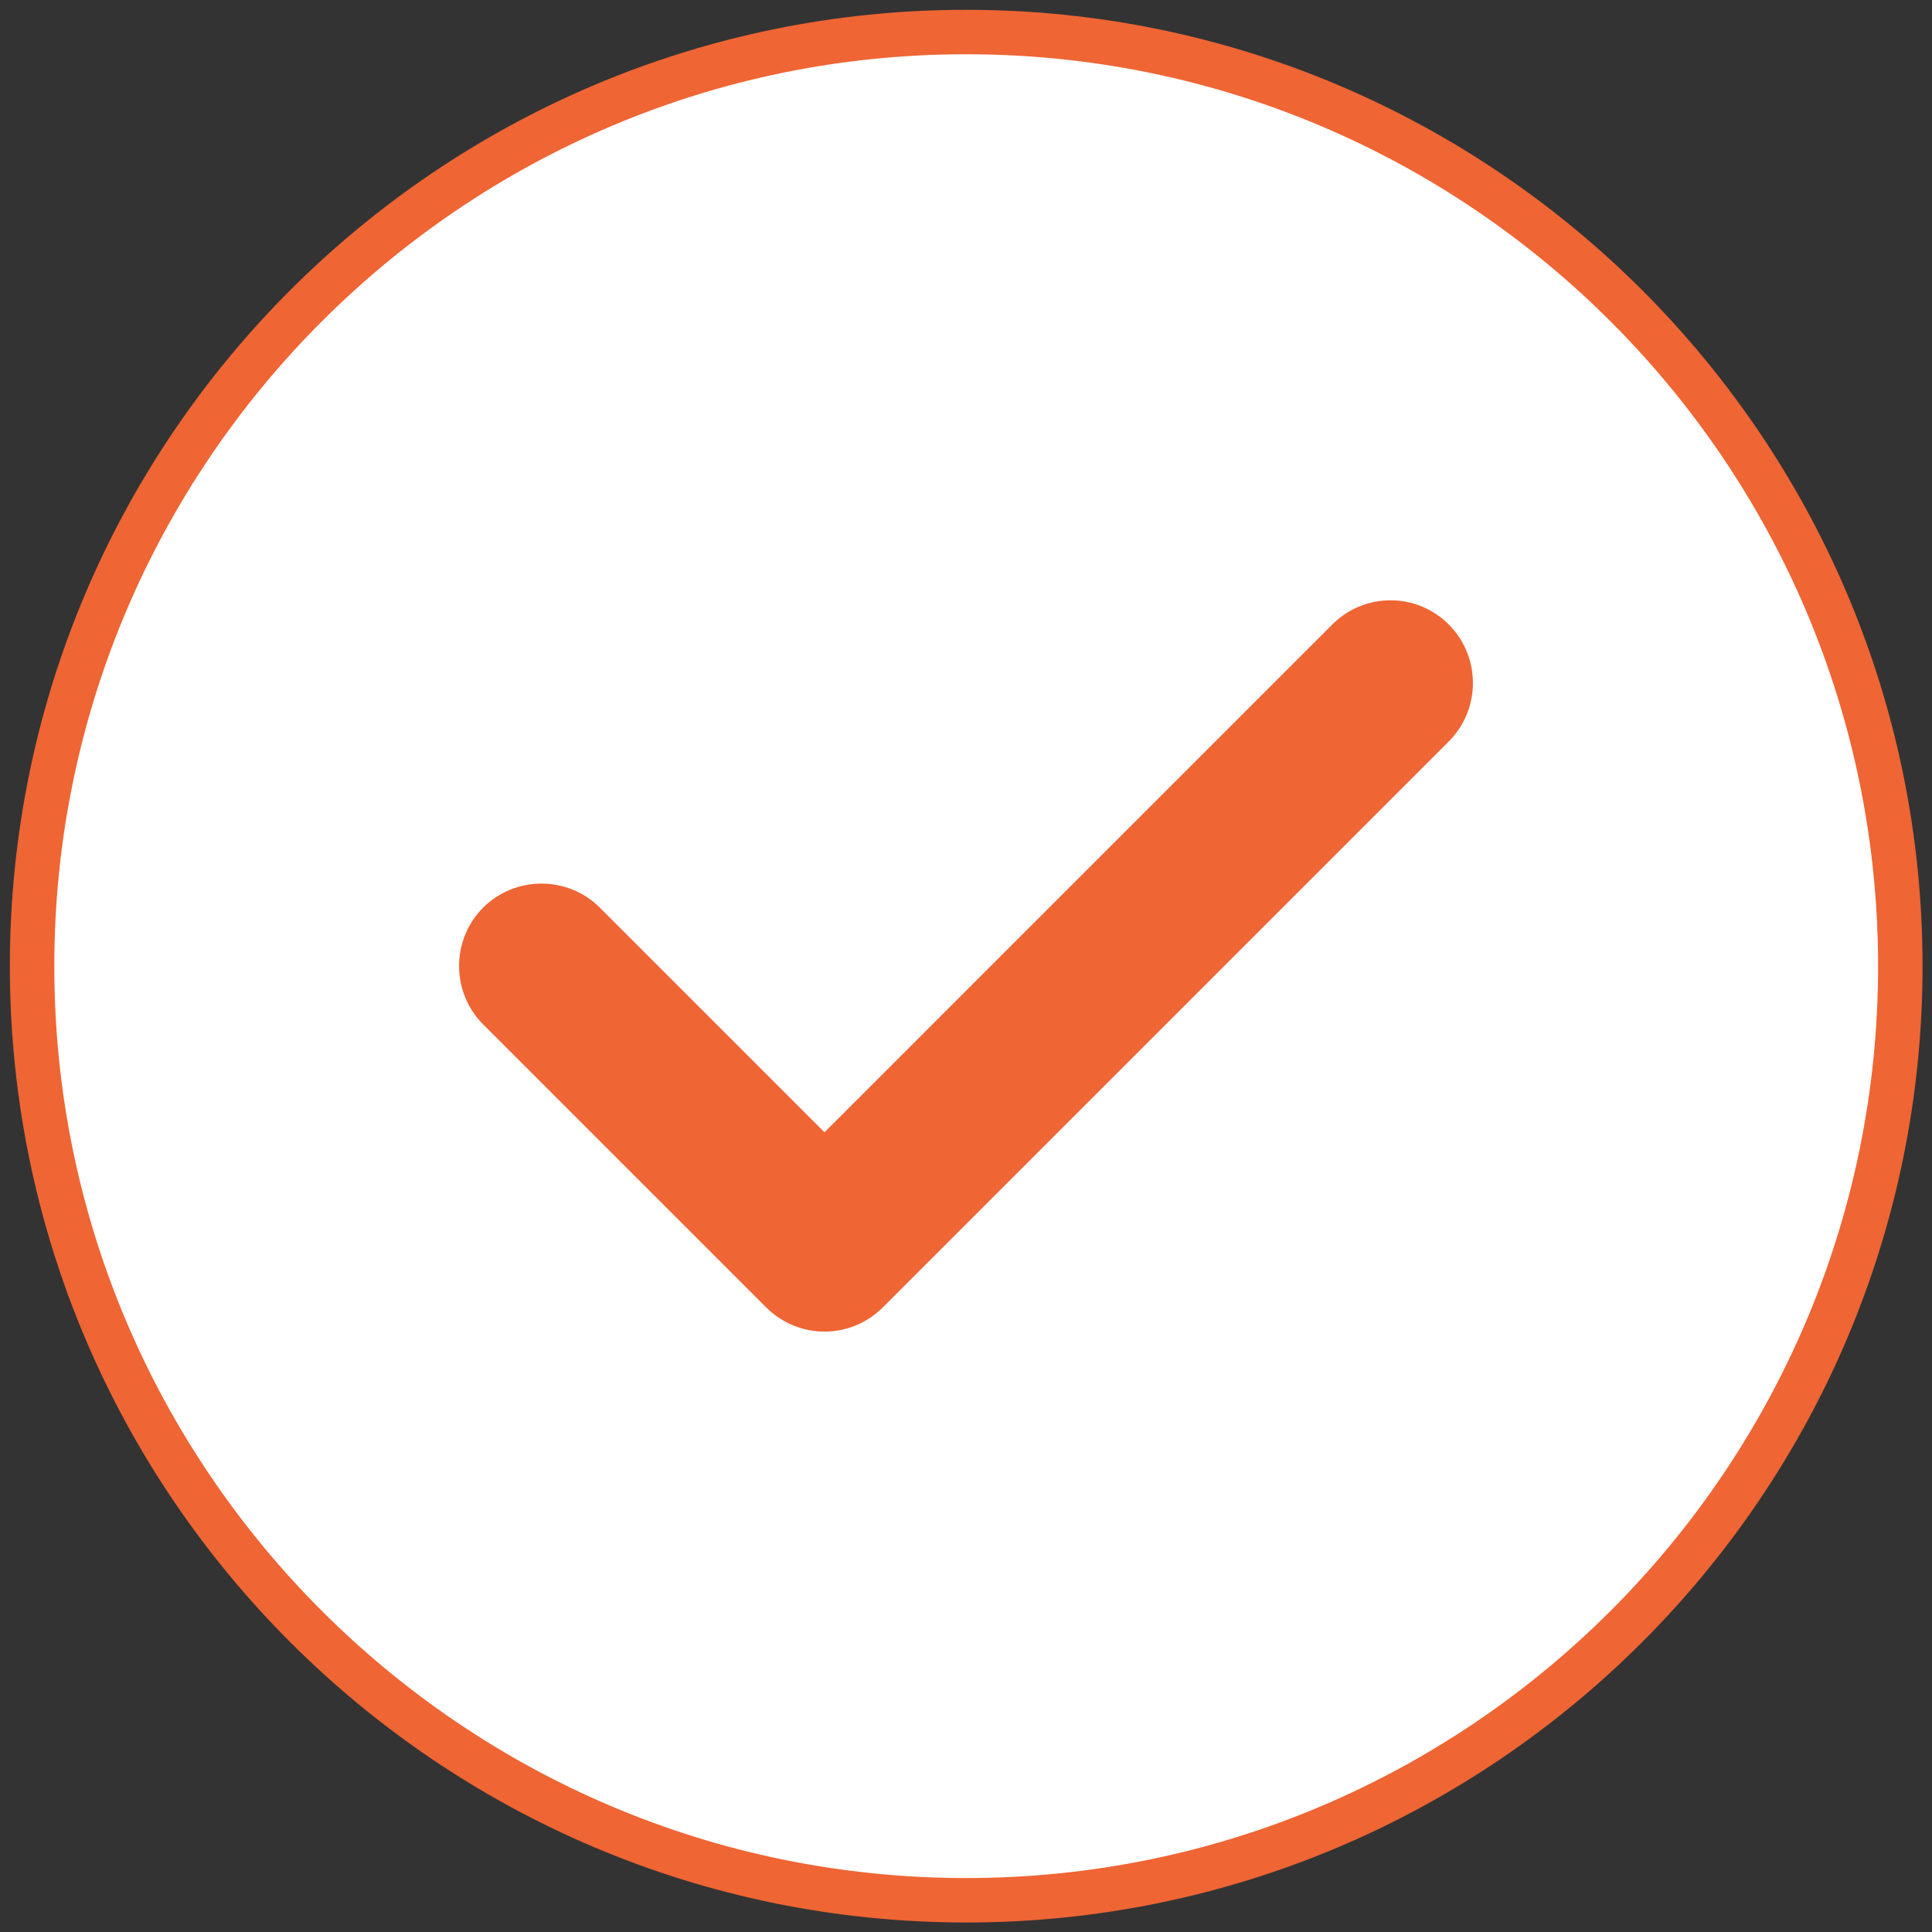 <?xml version="1.0" encoding="UTF-8" standalone="no"?>
<!DOCTYPE svg PUBLIC "-//W3C//DTD SVG 1.1//EN" "http://www.w3.org/Graphics/SVG/1.1/DTD/svg11.dtd">
<svg width="100%" height="100%" viewBox="0 0 512 512" version="1.1" xmlns="http://www.w3.org/2000/svg" xmlns:xlink="http://www.w3.org/1999/xlink" xml:space="preserve" xmlns:serif="http://www.serif.com/" style="fill-rule:evenodd;clip-rule:evenodd;stroke-linejoin:round;stroke-miterlimit:2;">
    <rect x="0" y="0" width="512" height="512" fill="#333333" stroke="none"/>
    <g>
        <g transform="matrix(0.967,0,0,0.967,8.5,8.488)">
            <path d="M256,0C114.8,0 0,114.8 0,256C0,397.2 114.8,512 256,512C397.2,512 512,397.2 512,256C512,114.8 397.2,0 256,0Z" style="fill:white;stroke:rgb(239,101,52);stroke-width:12.18px;"/>
        </g>
        <path d="M379.8,169.7C386,175.9 386,186.1 379.8,192.3L229.8,342.3C226.7,345.4 222.6,347 218.5,347C214.4,347 210.3,345.4 207.2,342.3L132.2,267.3C126,261.1 126,250.9 132.2,244.7C138.4,238.5 148.6,238.5 154.8,244.7L218.5,308.4L357.2,169.7C363.4,163.4 373.6,163.4 379.8,169.7Z" style="fill:rgb(239,101,52);stroke:rgb(239,101,52);stroke-width:11.78px;"/>
    </g>
</svg>
